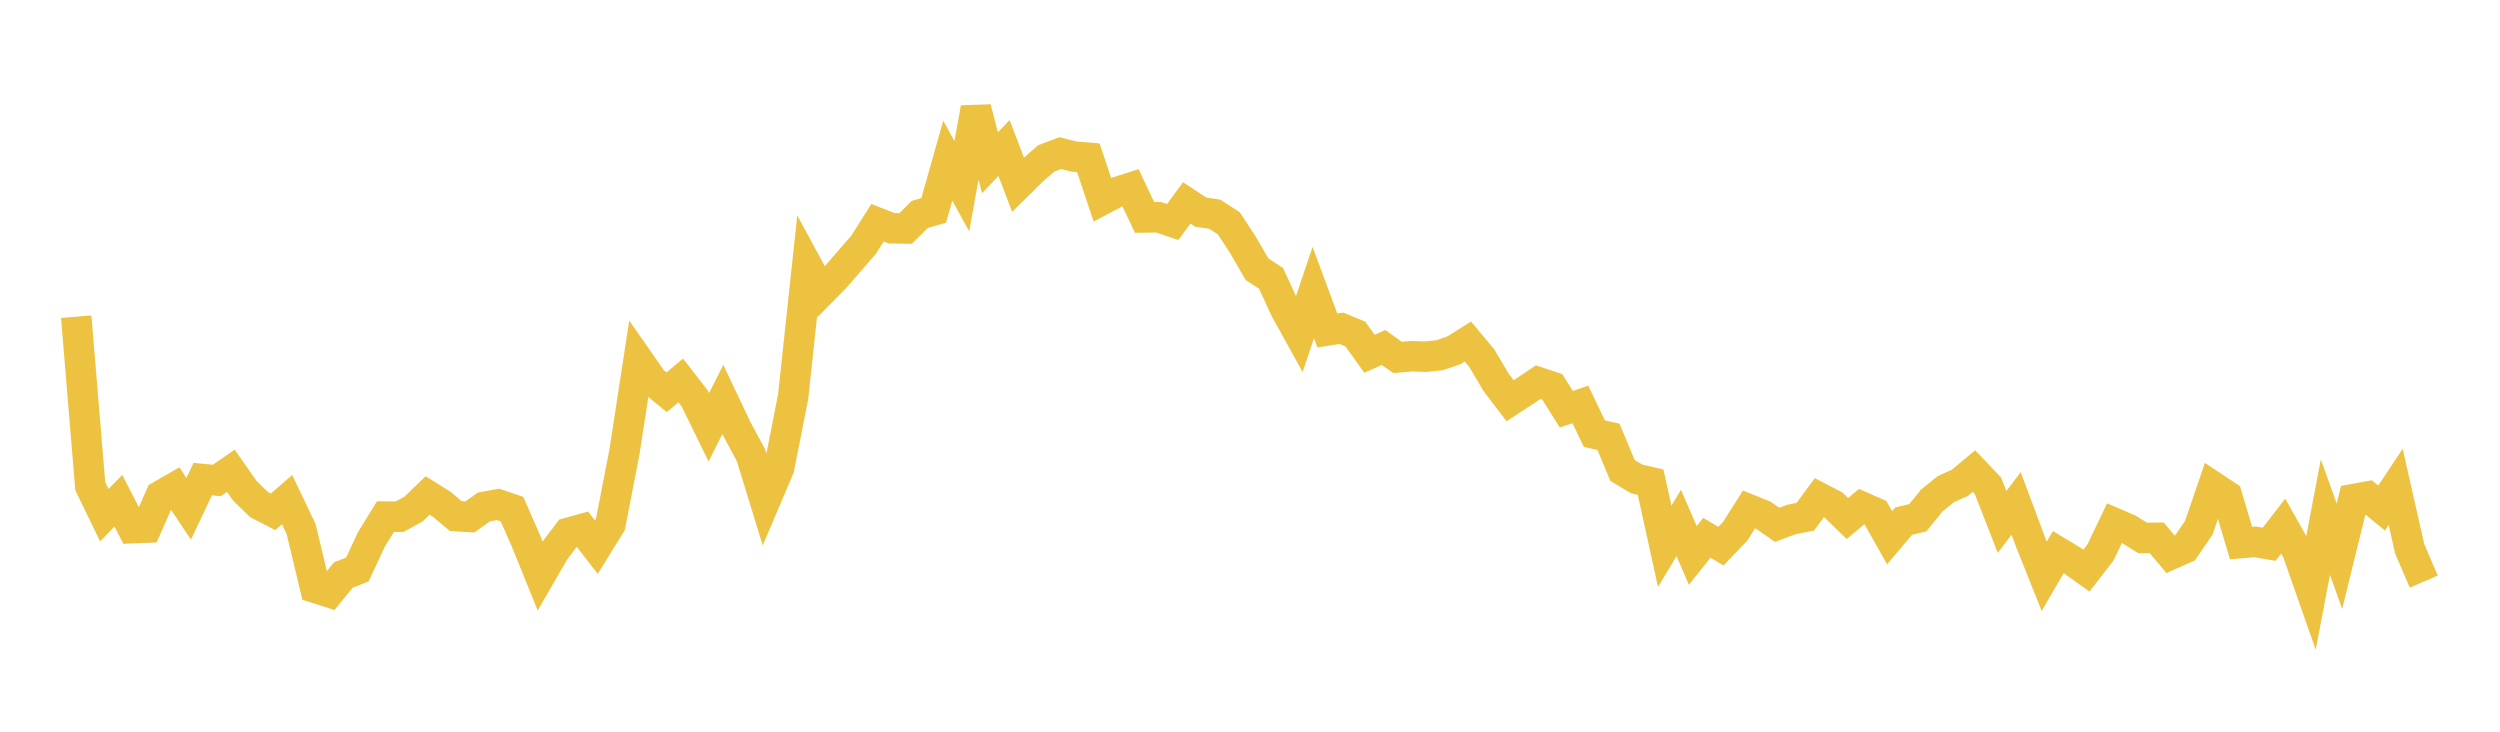 <svg width="164" height="48" xmlns="http://www.w3.org/2000/svg" xmlns:xlink="http://www.w3.org/1999/xlink"><path fill="none" stroke="rgb(237,194,64)" stroke-width="2" d="M5,20.775L5.922,31.898L6.844,33.795L7.766,32.846L8.689,34.648L9.611,34.613L10.533,32.519L11.455,31.989L12.377,33.375L13.299,31.427L14.222,31.519L15.144,30.884L16.066,32.201L16.988,33.098L17.91,33.577L18.832,32.777L19.754,34.709L20.677,38.564L21.599,38.858L22.521,37.724L23.443,37.357L24.365,35.384L25.287,33.887L26.21,33.897L27.132,33.388L28.054,32.501L28.976,33.078L29.898,33.854L30.82,33.912L31.743,33.258L32.665,33.087L33.587,33.398L34.509,35.499L35.431,37.776L36.353,36.179L37.275,34.957L38.198,34.701L39.12,35.894L40.042,34.403L40.964,29.649L41.886,23.649L42.808,24.971L43.731,25.735L44.653,24.957L45.575,26.141L46.497,28.026L47.419,26.206L48.341,28.147L49.263,29.865L50.186,32.869L51.108,30.702L52.03,26.028L52.952,17.429L53.874,19.13L54.796,18.195L55.719,17.125L56.641,16.069L57.563,14.612L58.485,14.973L59.407,14.989L60.329,14.071L61.251,13.802L62.174,10.54L63.096,12.221L64.018,7.085L64.94,10.679L65.862,9.71L66.784,12.111L67.707,11.201L68.629,10.394L69.551,10.046L70.473,10.273L71.395,10.35L72.317,13.099L73.24,12.609L74.162,12.316L75.084,14.265L76.006,14.251L76.928,14.563L77.85,13.311L78.772,13.917L79.695,14.054L80.617,14.655L81.539,16.07L82.461,17.661L83.383,18.263L84.305,20.271L85.228,21.935L86.15,19.194L87.072,21.678L87.994,21.535L88.916,21.917L89.838,23.207L90.76,22.794L91.683,23.447L92.605,23.368L93.527,23.399L94.449,23.3L95.371,22.981L96.293,22.402L97.216,23.51L98.138,25.076L99.06,26.288L99.982,25.688L100.904,25.07L101.826,25.376L102.749,26.844L103.671,26.531L104.593,28.449L105.515,28.653L106.437,30.861L107.359,31.414L108.281,31.629L109.204,35.838L110.126,34.308L111.048,36.436L111.97,35.279L112.892,35.828L113.814,34.87L114.737,33.418L115.659,33.789L116.581,34.43L117.503,34.082L118.425,33.899L119.347,32.646L120.269,33.123L121.192,34.014L122.114,33.236L123.036,33.643L123.958,35.275L124.88,34.184L125.802,33.967L126.725,32.833L127.647,32.087L128.569,31.673L129.491,30.904L130.413,31.873L131.335,34.24L132.257,33.023L133.18,35.497L134.102,37.805L135.024,36.218L135.946,36.776L136.868,37.435L137.79,36.241L138.713,34.316L139.635,34.714L140.557,35.288L141.479,35.28L142.401,36.373L143.323,35.963L144.246,34.61L145.168,31.915L146.09,32.525L147.012,35.625L147.934,35.545L148.856,35.705L149.778,34.515L150.701,36.152L151.623,38.783L152.545,33.925L153.467,36.489L154.389,32.741L155.311,32.572L156.234,33.329L157.156,31.941L158.078,36.008L159,38.153"></path></svg>